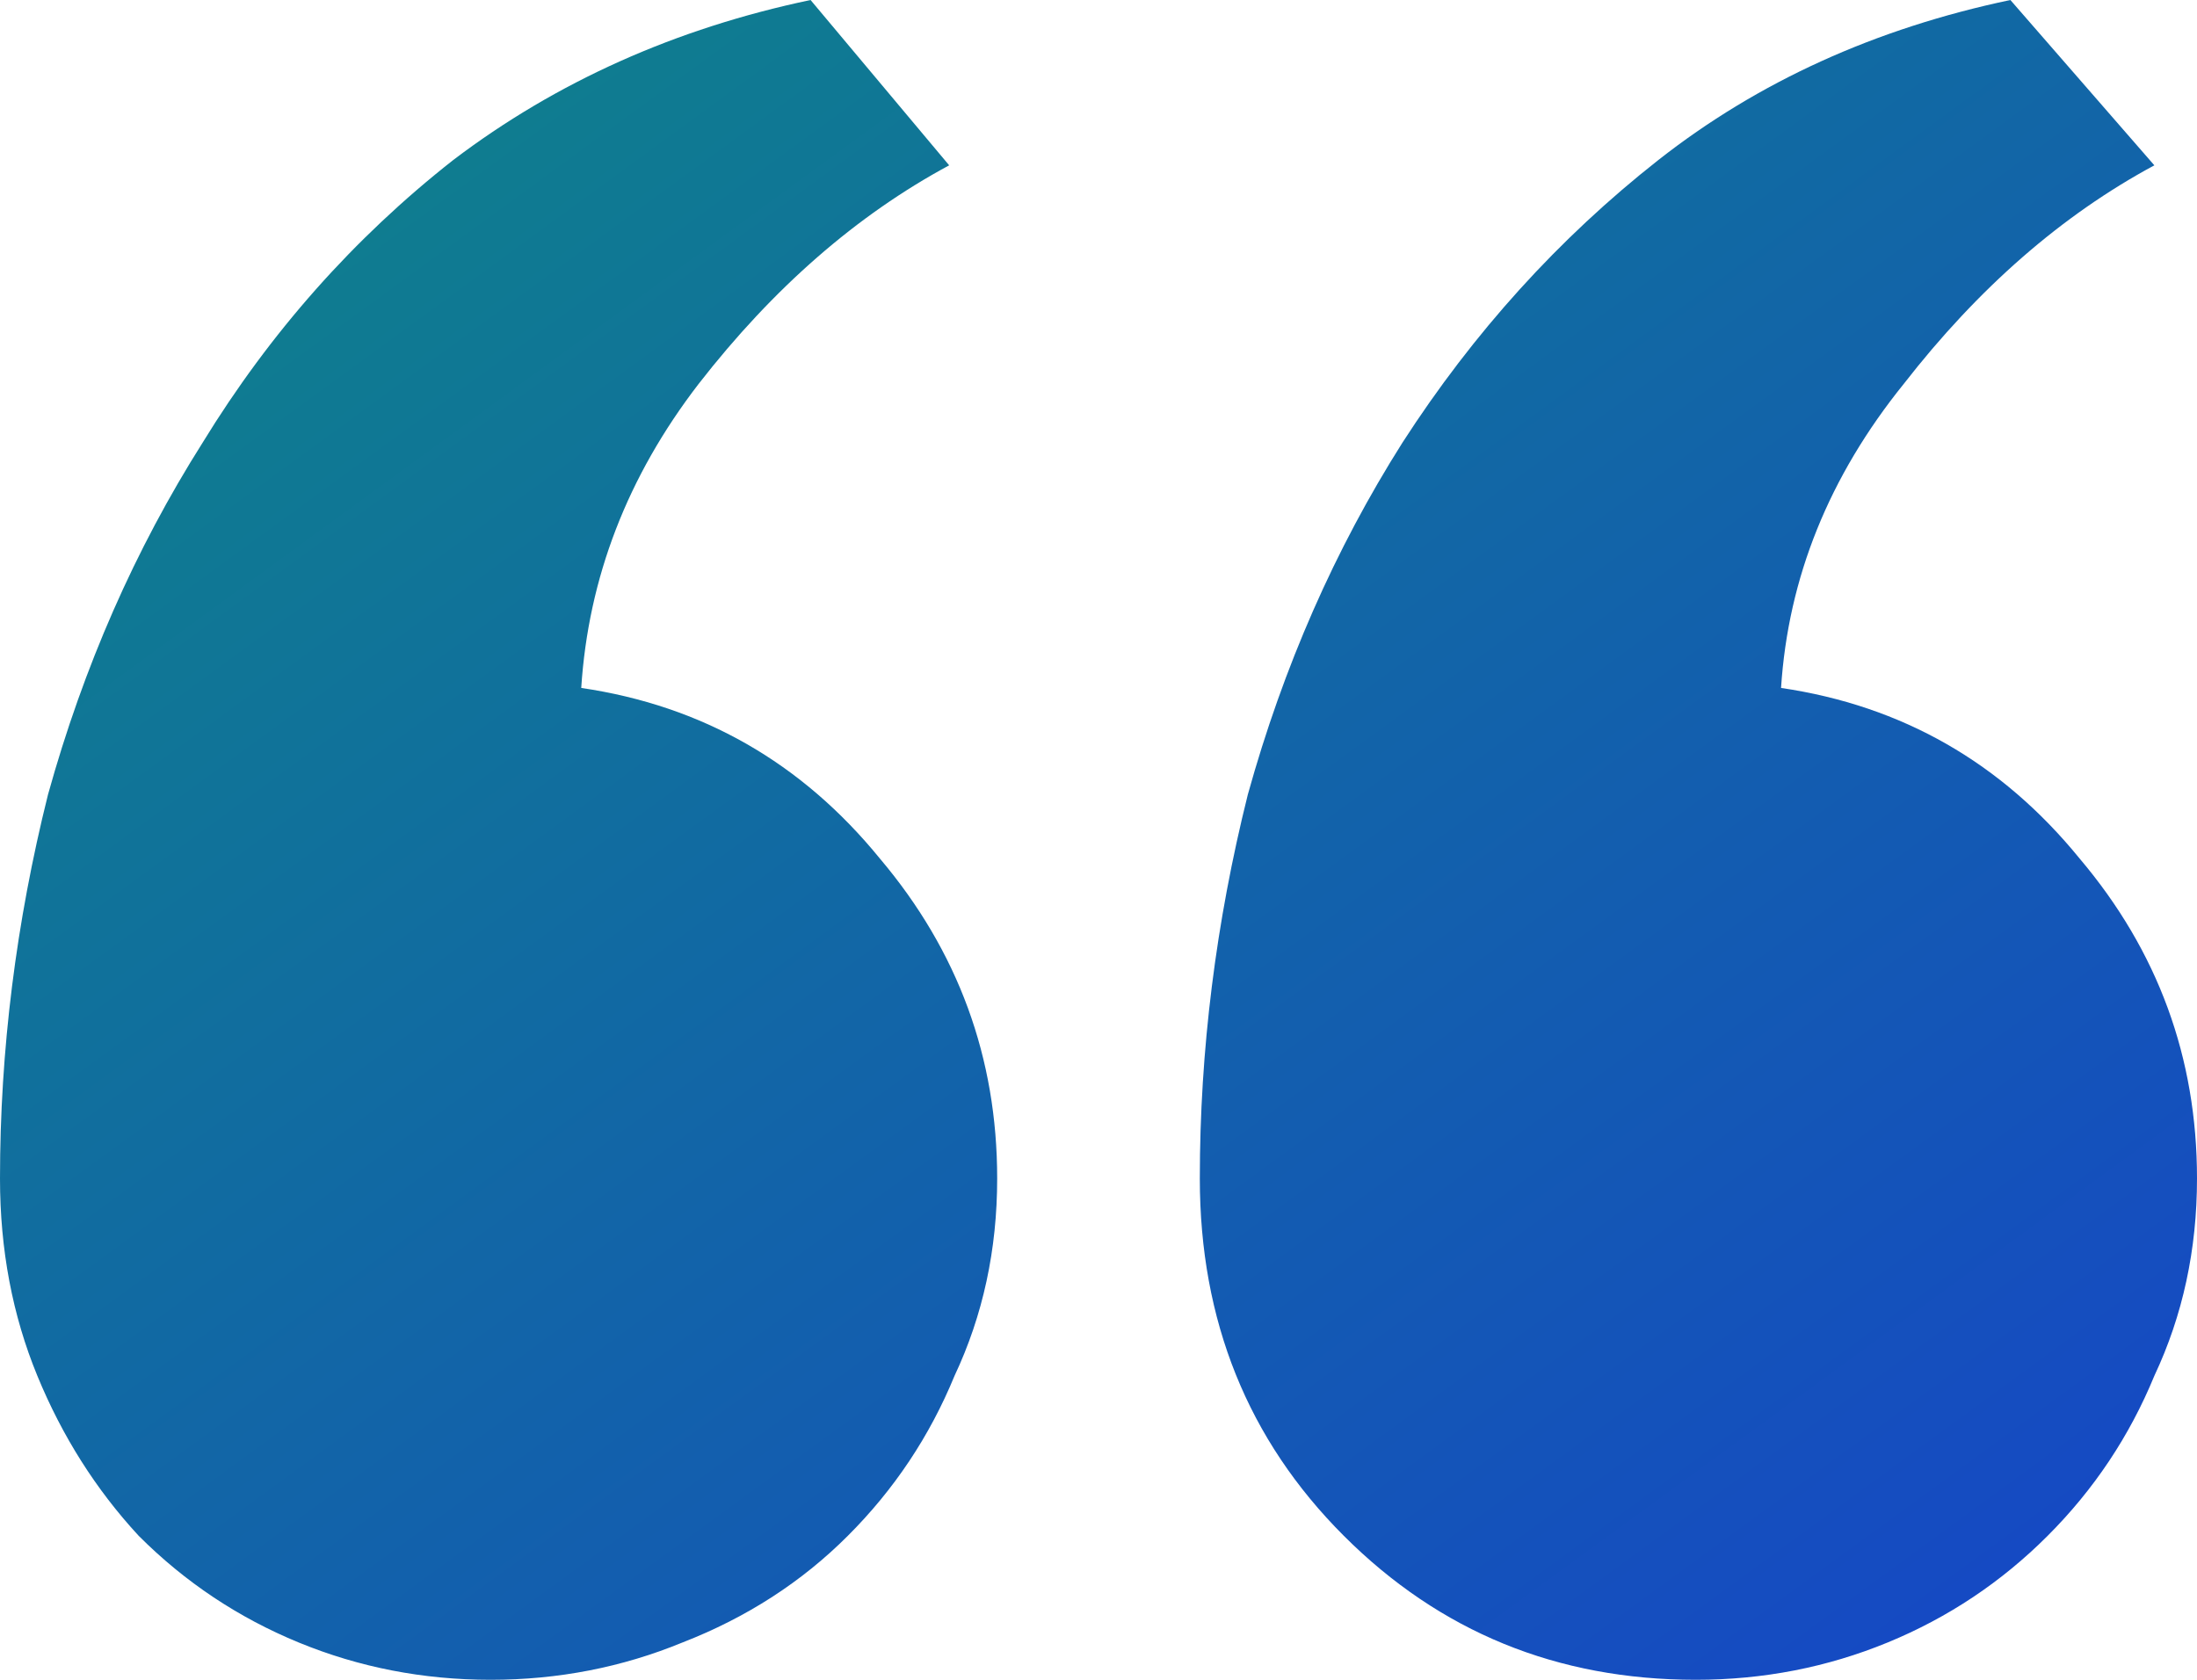 <svg width="34" height="26" viewBox="0 0 34 26" fill="none" xmlns="http://www.w3.org/2000/svg">
<path d="M18.568 18.241C18.568 16.26 18.816 14.279 19.311 12.298C19.861 10.318 20.659 8.502 21.704 6.851C22.804 5.145 24.125 3.687 25.665 2.476C27.206 1.266 29.021 0.44 31.112 0L33.34 2.559C31.909 3.329 30.616 4.457 29.461 5.943C28.306 7.374 27.673 8.942 27.563 10.648C29.434 10.923 30.974 11.803 32.184 13.289C33.395 14.72 34 16.37 34 18.241C34 19.342 33.78 20.36 33.34 21.295C32.955 22.231 32.404 23.056 31.689 23.771C30.974 24.487 30.149 25.037 29.214 25.422C28.278 25.807 27.288 26 26.243 26C24.097 26 22.282 25.257 20.796 23.771C19.311 22.286 18.568 20.442 18.568 18.241ZM0 18.241C0 16.26 0.248 14.279 0.743 12.298C1.293 10.318 2.091 8.502 3.136 6.851C4.181 5.145 5.474 3.687 7.015 2.476C8.61 1.266 10.453 0.44 12.544 0L14.689 2.559C13.259 3.329 11.966 4.457 10.811 5.943C9.71 7.374 9.105 8.942 8.995 10.648C10.866 10.923 12.406 11.803 13.617 13.289C14.827 14.72 15.432 16.37 15.432 18.241C15.432 19.342 15.212 20.36 14.772 21.295C14.387 22.231 13.837 23.056 13.121 23.771C12.406 24.487 11.553 25.037 10.563 25.422C9.628 25.807 8.638 26 7.592 26C6.547 26 5.557 25.807 4.621 25.422C3.686 25.037 2.861 24.487 2.146 23.771C1.485 23.056 0.963 22.231 0.578 21.295C0.193 20.36 0 19.342 0 18.241Z" fill="url(#paint0_linear_197_12068)"/>
<defs>
<linearGradient id="paint0_linear_197_12068" x1="-6.8" y1="-3.64" x2="24.435" y2="39.151" gradientUnits="userSpaceOnUse">
<stop offset="0.082" stop-color="#0D8A82"/>
<stop offset="1" stop-color="#173DD0"/>
</linearGradient>
</defs>
</svg>
